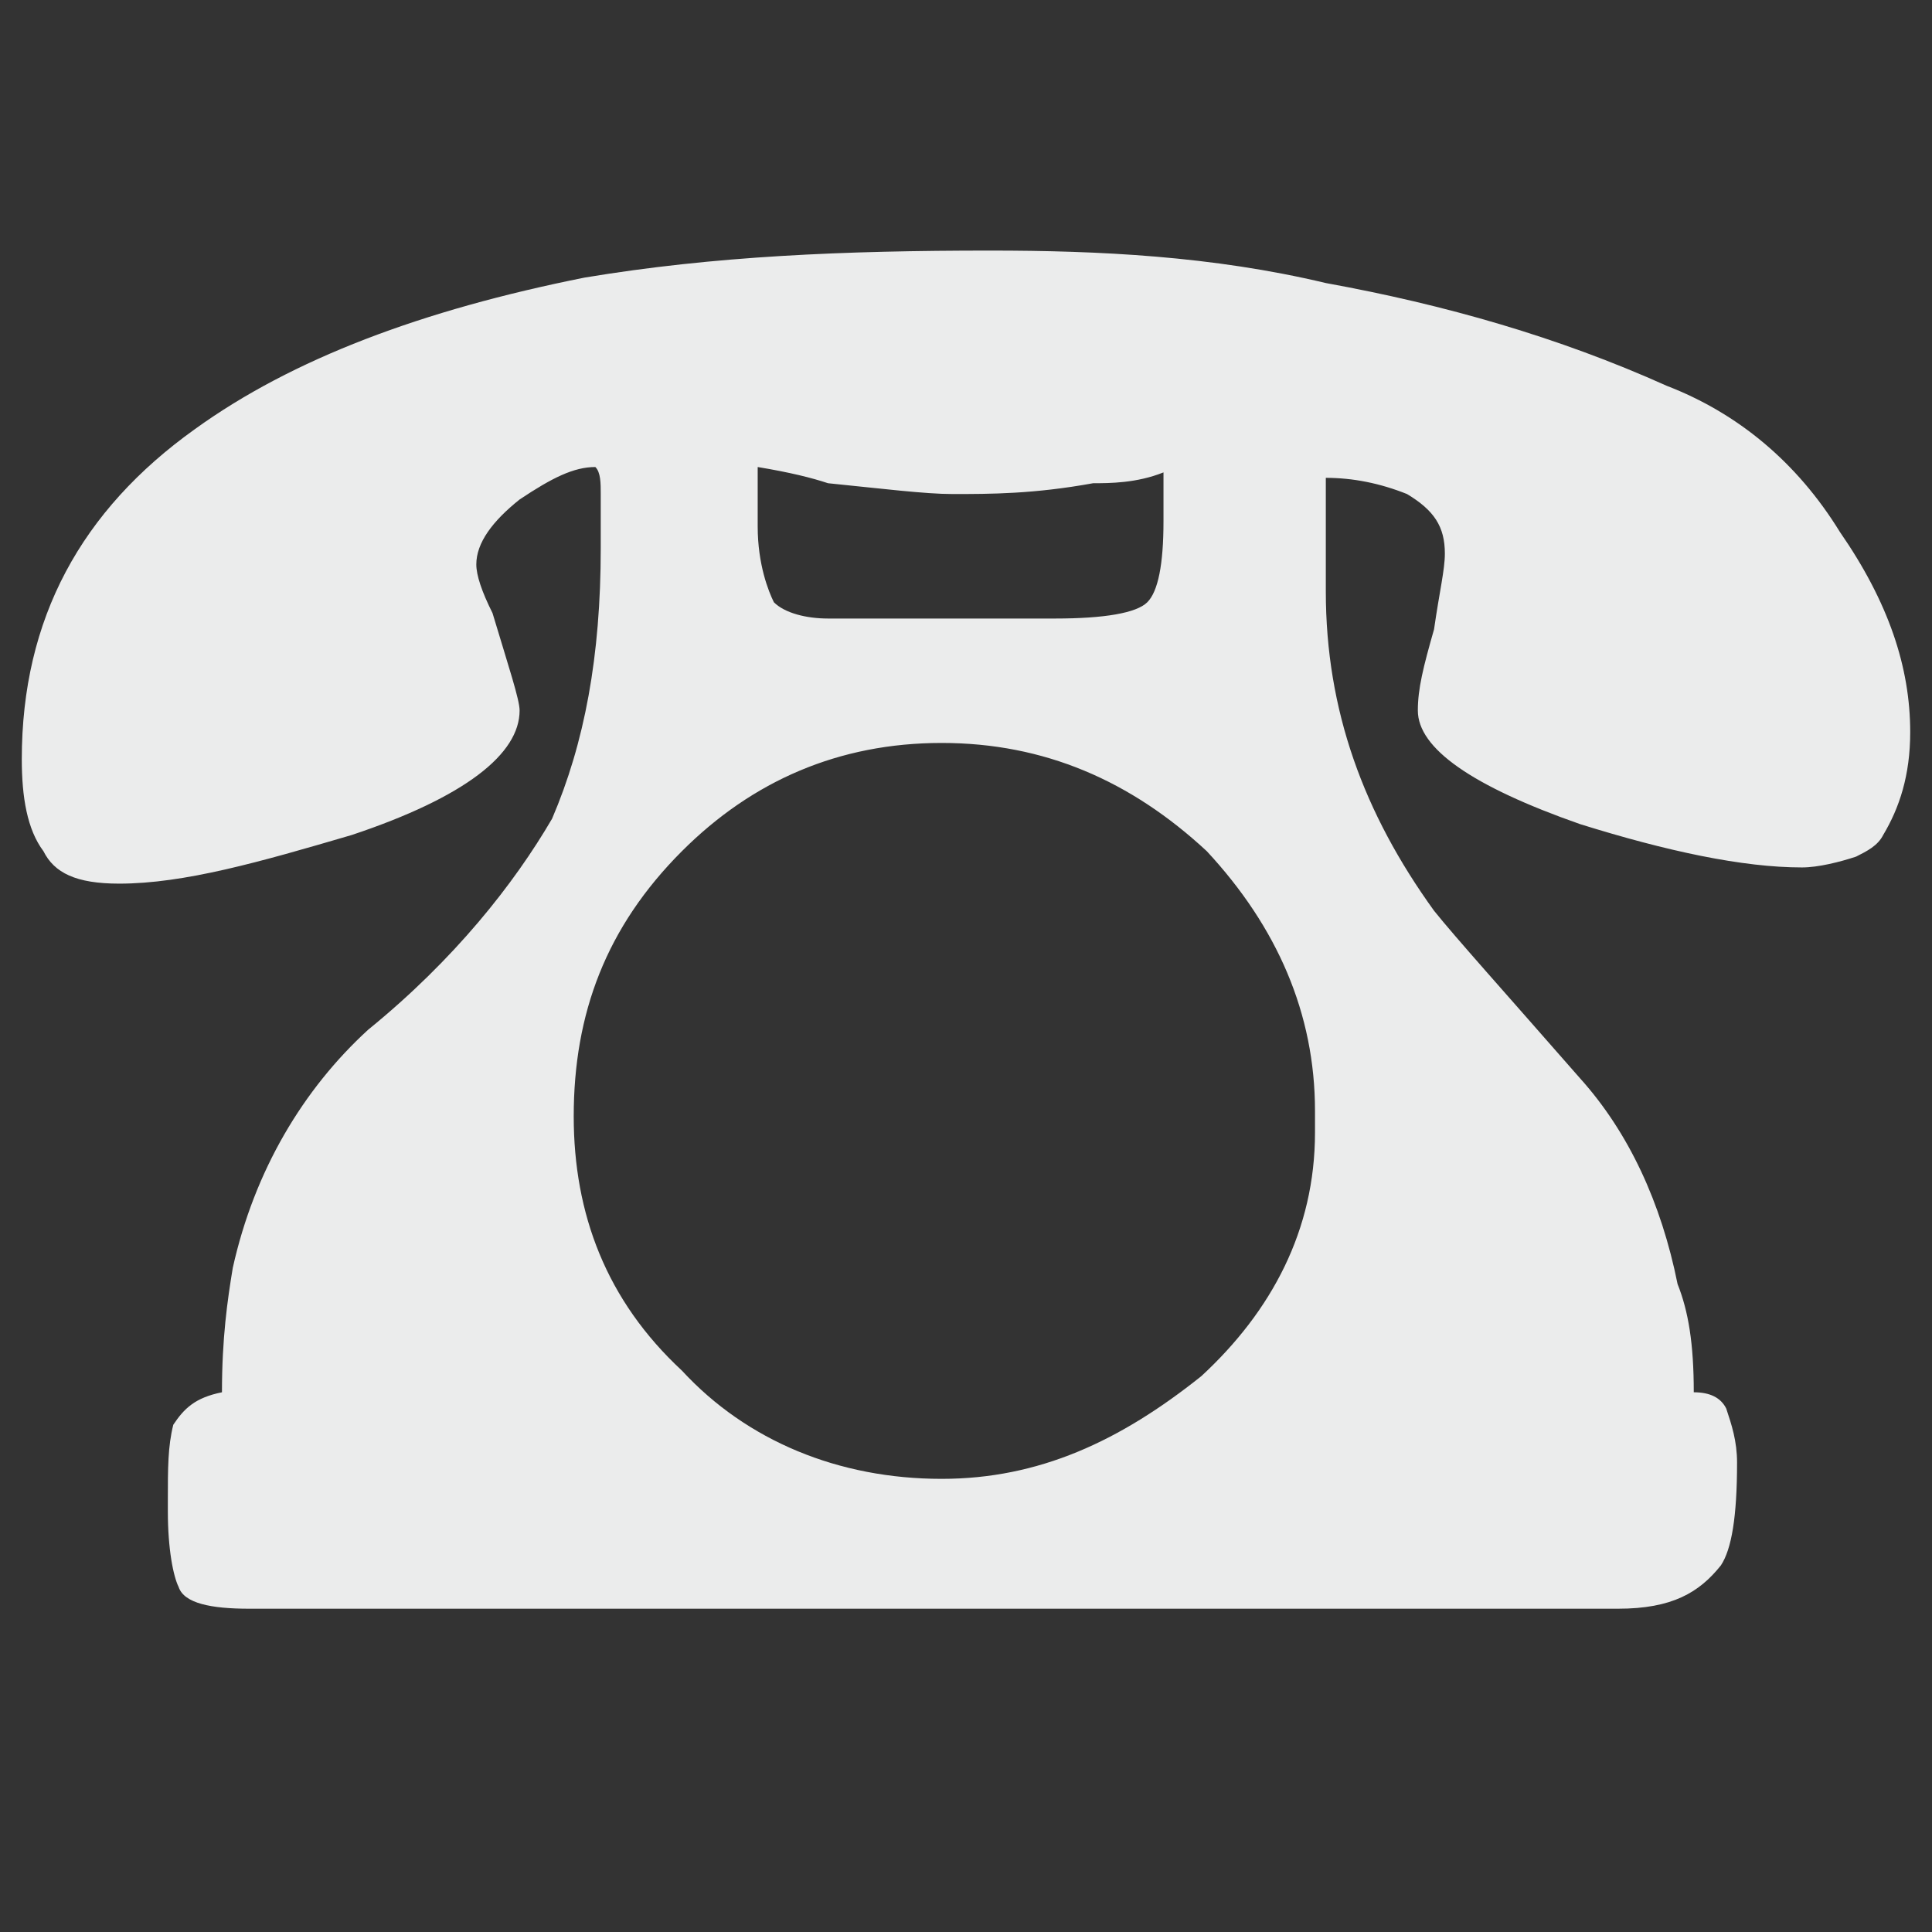 <?xml version="1.0" encoding="UTF-8"?>
<svg version="1.1" xmlns="http://www.w3.org/2000/svg" 
     height="26.6" 
     width="26.6" 
     viewBox="0 0 26.6 26.6" 
     preserveAspectRatio="xMinYMin meet"
     xmlns:xlink="http://www.w3.org/1999/xlink" >
 <rect x="0" y="0" width="26.6" height="26.6" fill="#333333" stroke="none"/>
 <title>telefon.ai</title>
 <defs/>
 <g id="Hintergrund" >
  <path style="fill:#ebecec; fill-rule:nonzero;stroke:none;" d="M25.255 8.344 C25.404 8.269 25.553 8.195 25.628 8.046 C25.851 7.673 26 7.226 26 6.63 C26 5.736 25.702 4.842 25.032 3.874 C24.436 2.905 23.616 2.235 22.648 1.862 C21.158 1.192 19.593 0.745 17.954 0.447 C16.39 0.074 14.825 0 13.335 0 C11.324 0 9.536 0.074 7.748 0.372 C5.513 0.819 3.725 1.49 2.384 2.458 C0.819 3.576 0 5.066 0 7.003 C0 7.524 0.074 7.971 0.298 8.269 C0.447 8.567 0.745 8.716 1.341 8.716 C2.235 8.716 3.278 8.418 4.544 8.046 C6.109 7.524 6.854 6.928 6.854 6.332 C6.854 6.183 6.705 5.736 6.481 4.991 C6.332 4.693 6.258 4.47 6.258 4.321 C6.258 4.023 6.481 3.725 6.854 3.427 C7.301 3.129 7.599 2.98 7.897 2.98 C7.971 3.054 7.971 3.203 7.971 3.352 C7.971 3.501 7.971 3.725 7.971 4.097 C7.971 5.587 7.748 6.779 7.301 7.822 C6.779 8.716 5.96 9.759 4.768 10.728 C3.874 11.547 3.203 12.665 2.905 14.006 C2.831 14.453 2.756 14.974 2.756 15.719 C2.384 15.794 2.235 15.943 2.086 16.166 C2.011 16.464 2.011 16.762 2.011 17.209 L2.011 17.358 C2.011 17.88 2.086 18.252 2.16 18.401 C2.235 18.625 2.607 18.699 3.129 18.699 L21.977 18.699 C22.722 18.699 23.095 18.476 23.393 18.103 C23.541 17.88 23.616 17.433 23.616 16.688 C23.616 16.39 23.541 16.166 23.467 15.943 C23.393 15.794 23.244 15.719 23.02 15.719 C23.02 15.049 22.946 14.602 22.797 14.229 C22.573 13.112 22.126 12.143 21.456 11.398 C20.413 10.206 19.742 9.461 19.444 9.089 C18.476 7.748 17.954 6.332 17.954 4.693 L17.954 3.129 C18.327 3.129 18.699 3.203 19.072 3.352 C19.444 3.576 19.593 3.799 19.593 4.172 C19.593 4.395 19.519 4.693 19.444 5.215 C19.295 5.736 19.221 6.034 19.221 6.332 C19.221 6.854 19.966 7.375 21.456 7.897 C22.648 8.269 23.691 8.493 24.51 8.493 C24.733 8.493 25.032 8.418 25.255 8.344 Z M10.132 2.98 C10.579 3.054 10.877 3.129 11.1 3.203 C11.845 3.278 12.441 3.352 12.814 3.352 C13.335 3.352 13.931 3.352 14.751 3.203 C14.974 3.203 15.347 3.203 15.719 3.054 L15.719 3.725 C15.719 4.321 15.645 4.693 15.496 4.842 C15.347 4.991 14.9 5.066 14.229 5.066 L11.1 5.066 C10.802 5.066 10.504 4.991 10.355 4.842 C10.281 4.693 10.132 4.321 10.132 3.799 L10.132 2.98 Z M9.089 8.269 C10.057 7.301 11.249 6.779 12.665 6.779 C14.08 6.779 15.272 7.301 16.315 8.269 C17.284 9.312 17.805 10.504 17.805 11.845 L17.805 12.143 C17.805 13.484 17.209 14.602 16.241 15.496 C15.123 16.39 14.006 16.911 12.665 16.911 C11.249 16.911 9.983 16.39 9.089 15.421 C8.046 14.453 7.599 13.261 7.599 11.92 C7.599 10.504 8.046 9.312 9.089 8.269 Z" transform="translate(0.3, 3.45)" />
 </g>
</svg>
